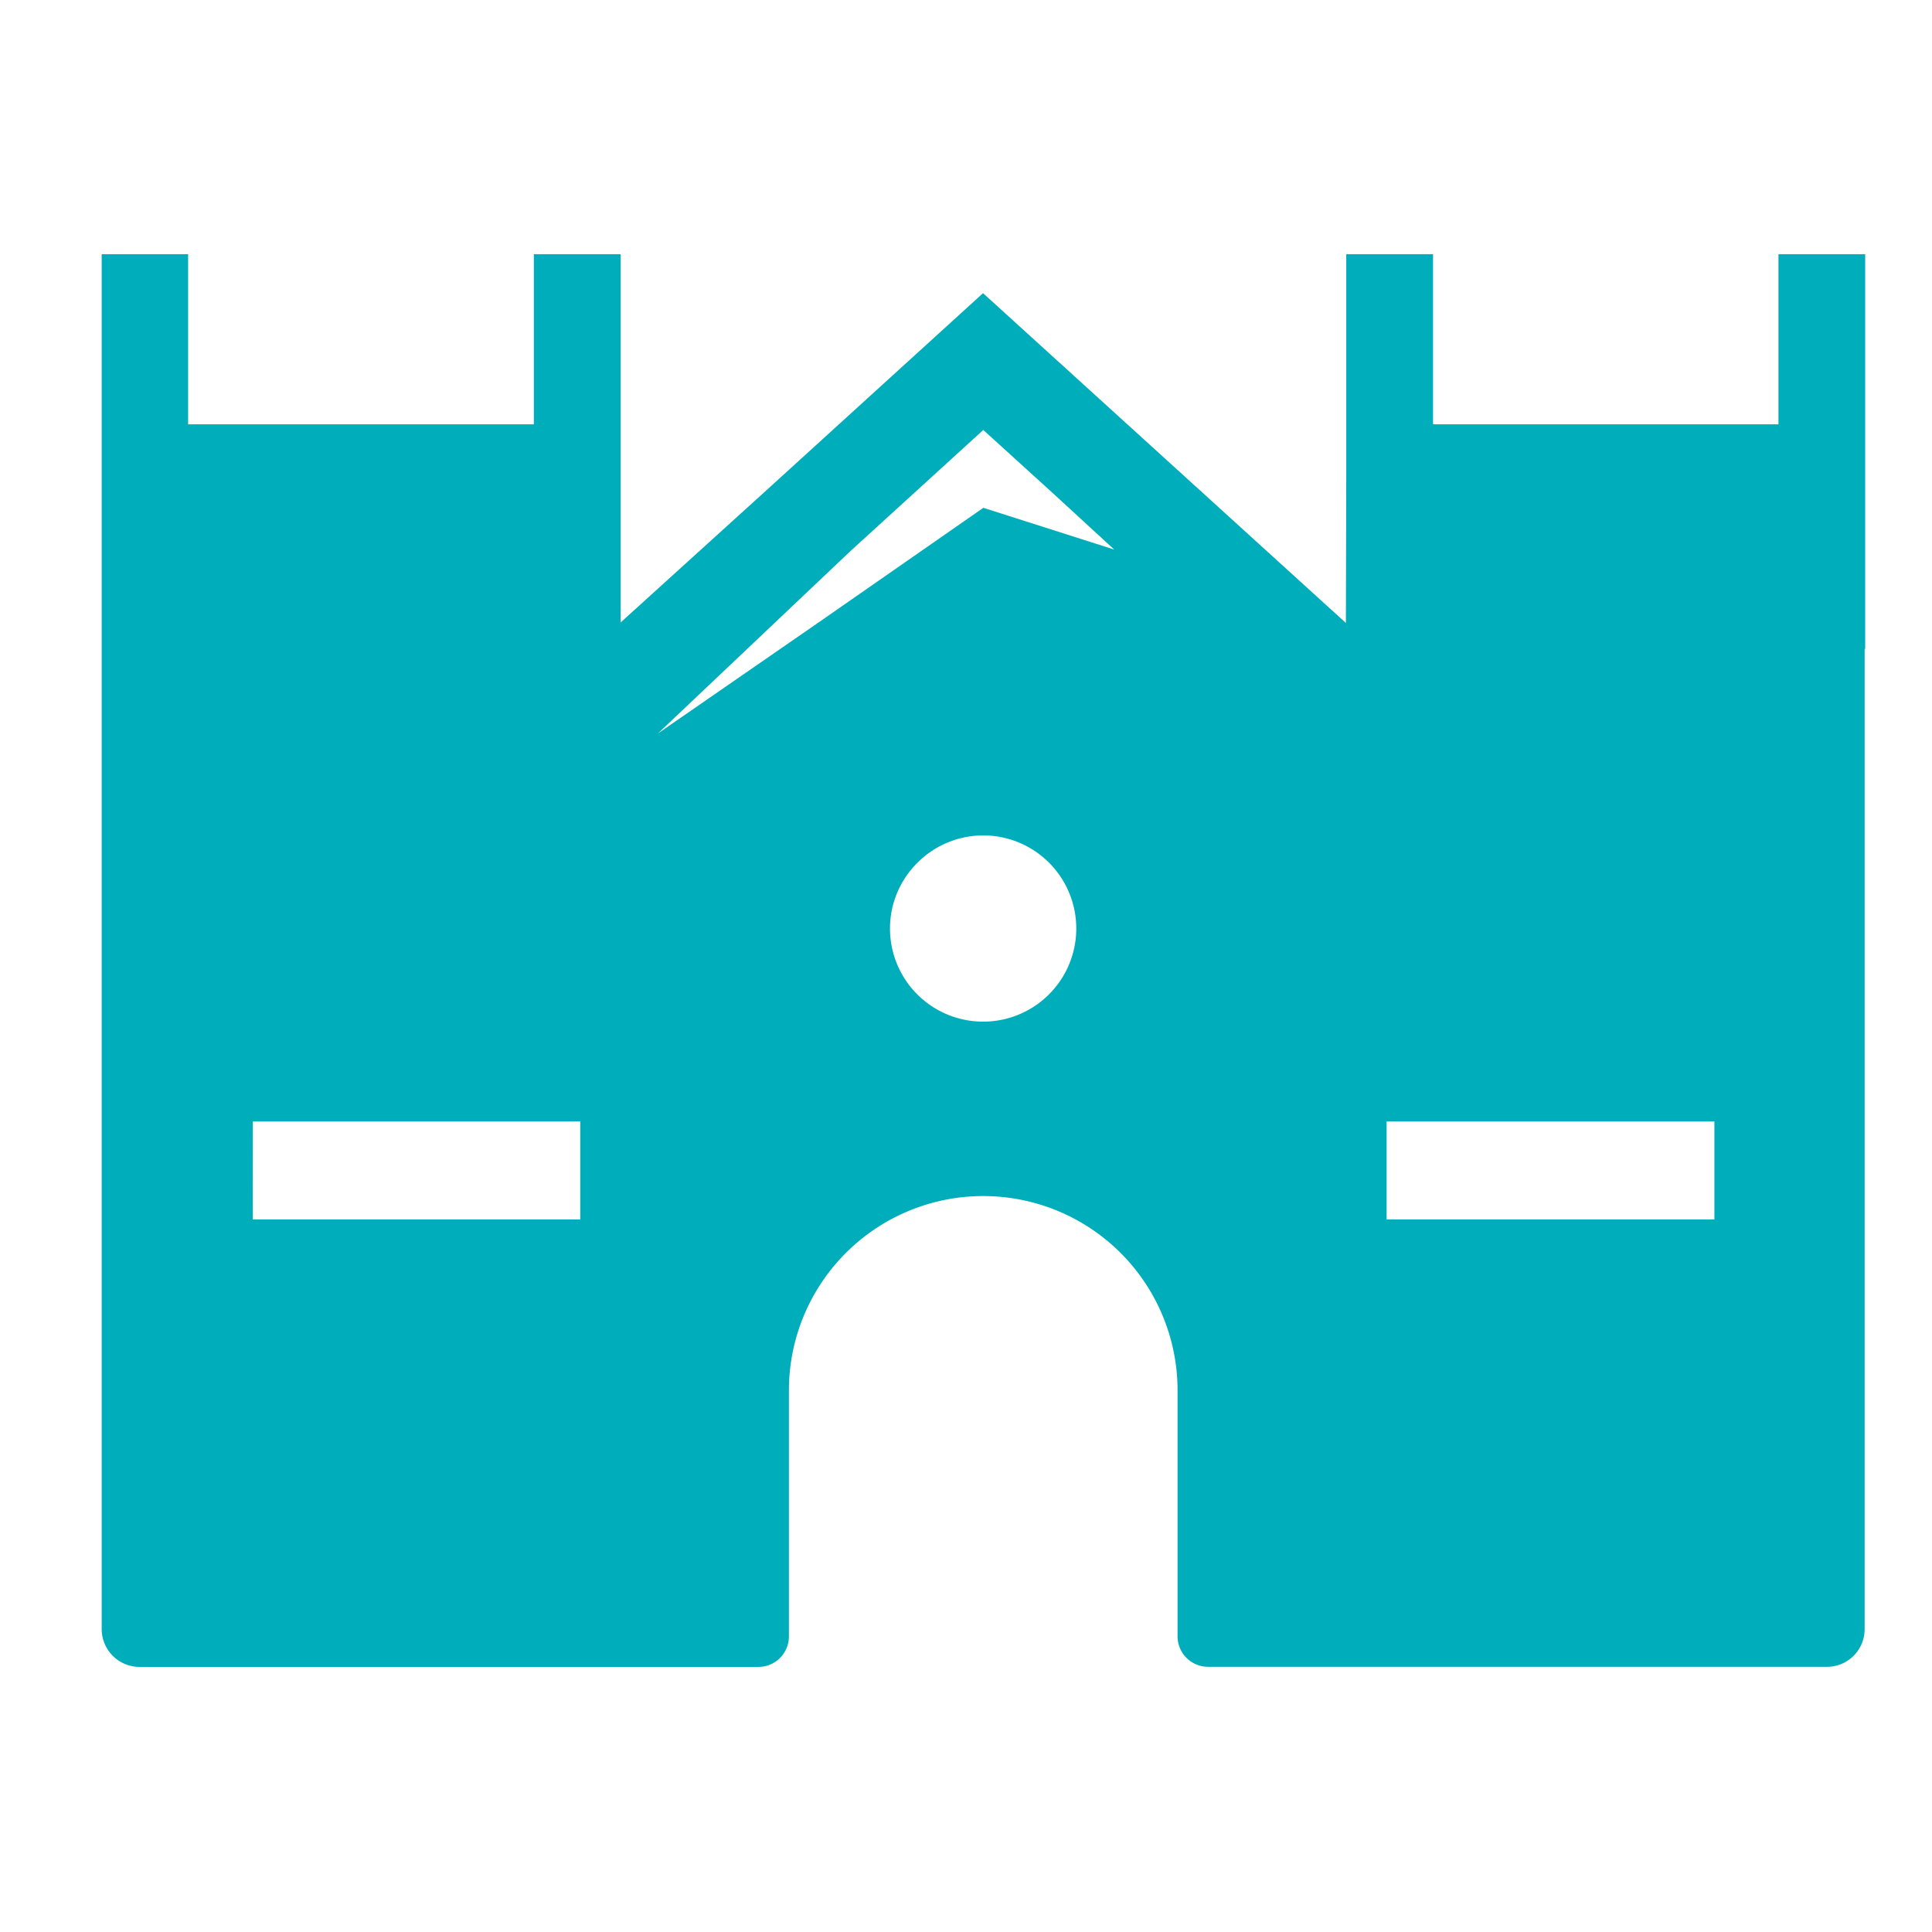 <svg xmlns="http://www.w3.org/2000/svg" xmlns:xlink="http://www.w3.org/1999/xlink" width="38" height="38" viewBox="0 0 38 38"><defs><clipPath id="a"><rect width="34.687" height="27.786" fill="#00aebb"/></clipPath></defs><g transform="translate(-880 -882)"><g transform="translate(882 887)"><g transform="translate(0 0)" clip-path="url(#a)"><path d="M32.98,0V3.346H26.186V0H24.479V4.353l-.007,2.9L17.335.766,13.069,4.648,10.207,7.243V0H8.5V3.346H1.7V0H0V27.043a.745.745,0,0,0,.743.743H12.917a.6.6,0,0,0,.6-.6V22.347a3.822,3.822,0,0,1,7.644,0v4.837a.6.6,0,0,0,.6.6H33.938a.74.74,0,0,0,.737-.743V7.763h.011V0ZM25.273,17.057h6.447v1.928H25.273Zm-22.3,0H9.413v1.928H2.971Zm7.967-7.63,3.8-3.6,2.6-2.37,1.354,1.23,1.221,1.122-2.574-.821L14.107,7.238Zm5.019,2.634a1.829,1.829,0,0,1,2.761,0,1.832,1.832,0,1,1-3.215,1.2,1.816,1.816,0,0,1,.454-1.2" transform="translate(0 0)" fill="#00aebb"/></g></g><rect width="38" height="38" transform="translate(880 882)" fill="none"/></g></svg>